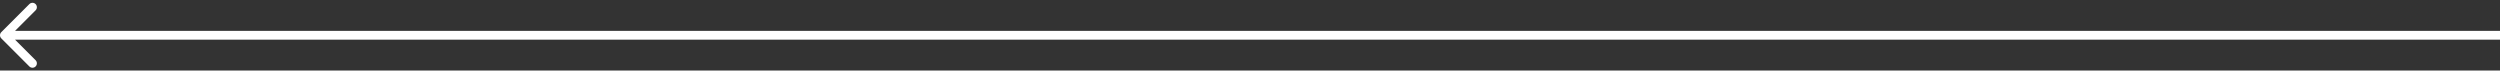<?xml version="1.0" encoding="UTF-8"?> <svg xmlns="http://www.w3.org/2000/svg" width="567" height="16" viewBox="0 0 567 16" fill="none"><rect x="0" y="0" width="567" height="16" fill="#333333" stroke="none"/><path d="M0.293 7.293C-0.098 7.683 -0.098 8.317 0.293 8.707L6.657 15.071C7.047 15.462 7.681 15.462 8.071 15.071C8.462 14.681 8.462 14.047 8.071 13.657L2.414 8L8.071 2.343C8.462 1.953 8.462 1.32 8.071 0.929C7.681 0.538 7.047 0.538 6.657 0.929L0.293 7.293ZM567 7L1 7L1 9L567 9L567 7Z" fill="white"></path></svg> 